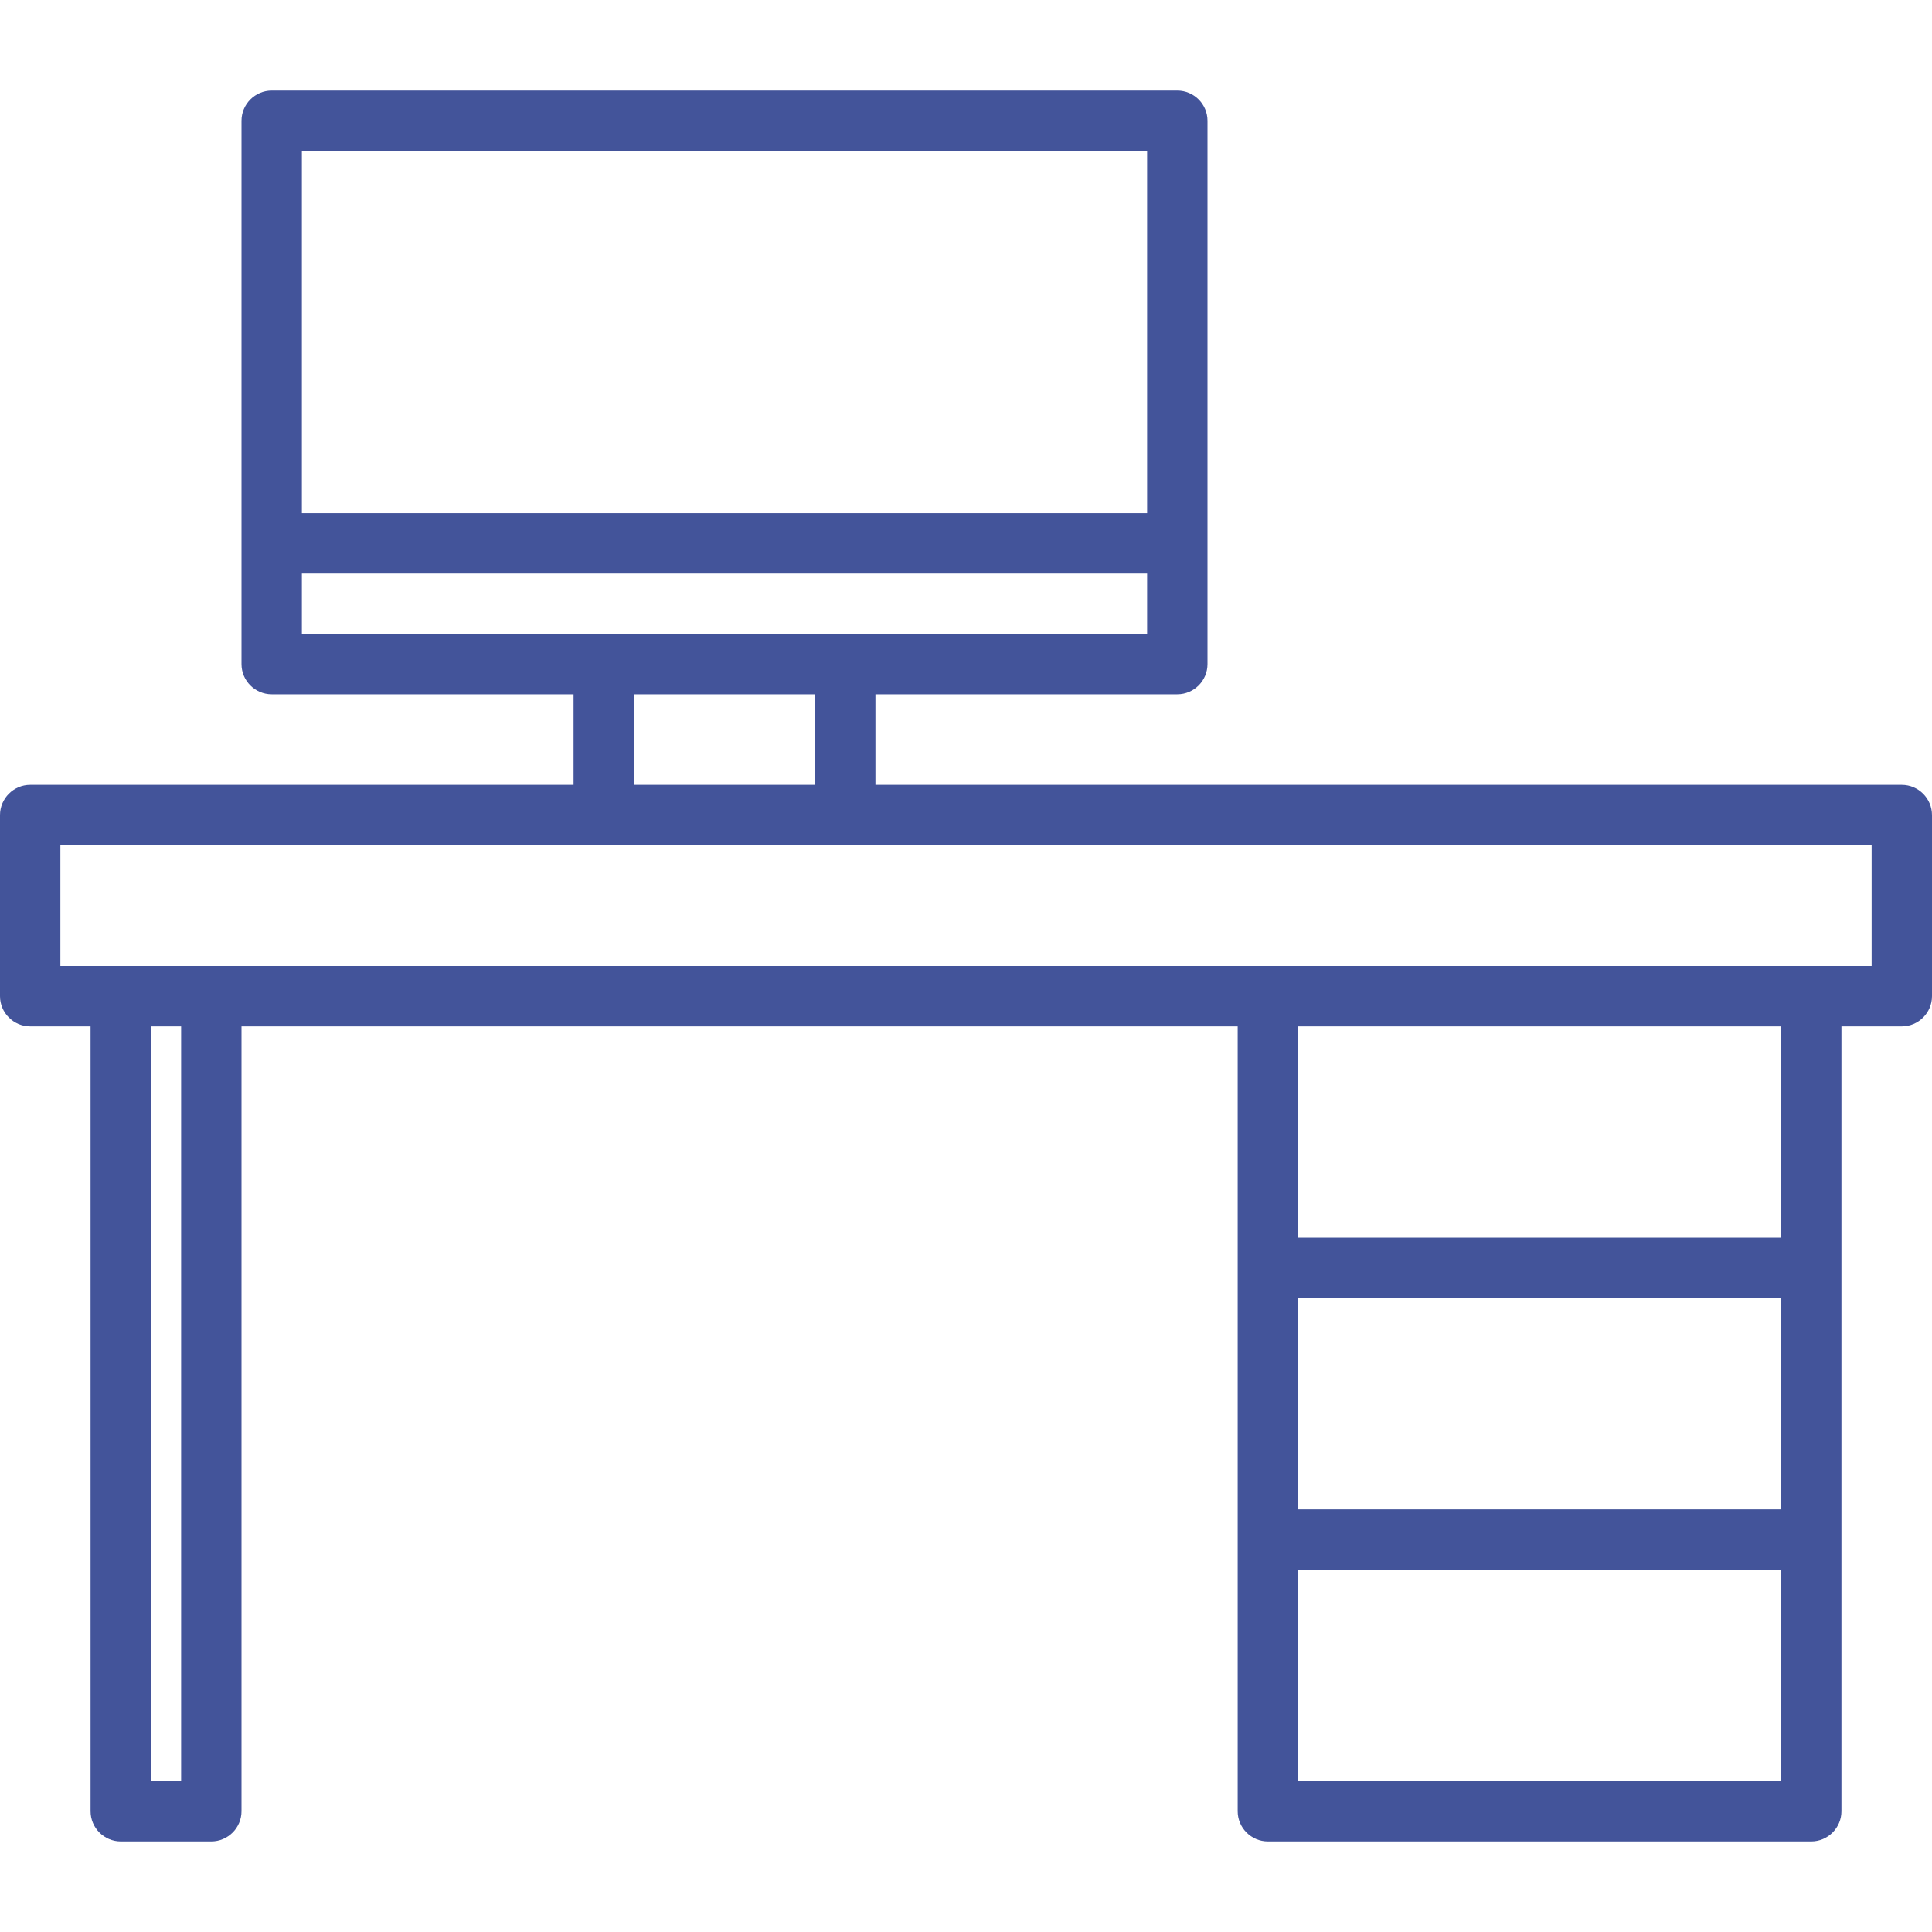 <?xml version="1.0" encoding="utf-8"?>
<!-- Generator: Adobe Illustrator 24.2.0, SVG Export Plug-In . SVG Version: 6.00 Build 0)  -->
<svg version="1.1" id="Capa_1" xmlns="http://www.w3.org/2000/svg" xmlns:xlink="http://www.w3.org/1999/xlink" x="0px" y="0px"
	 viewBox="0 0 512 512" style="enable-background:new 0 0 512 512;" xml:space="preserve">
<style type="text/css">
	.st0{fill:#43549A;}
</style>
<g>
	<g>
		<path class="st0" d="M504,208H232v-24h80c4.4,0,8-3.6,8-8V32c0-4.4-3.6-8-8-8H72c-4.4,0-8,3.6-8,8v144c0,4.4,3.6,8,8,8h80v24H8
			c-4.4,0-8,3.6-8,8v48c0,4.4,3.6,8,8,8h16v208c0,4.4,3.6,8,8,8h24c4.4,0,8-3.6,8-8V272h264v208c0,4.4,3.6,8,8,8h144
			c4.4,0,8-3.6,8-8V272h16c4.4,0,8-3.6,8-8v-48C512,211.6,508.4,208,504,208z M80,40h224v96H80V40z M80,168v-16h224v16H80z M216,184
			v24h-48v-24H216z M48,472h-8V272h8V472z M472,472H344v-56h128V472z M472,400H344v-56h128V400z M472,328H344v-56h128V328z M496,256
			H16v-32h480V256z"/>
	</g>
</g>
</svg>
